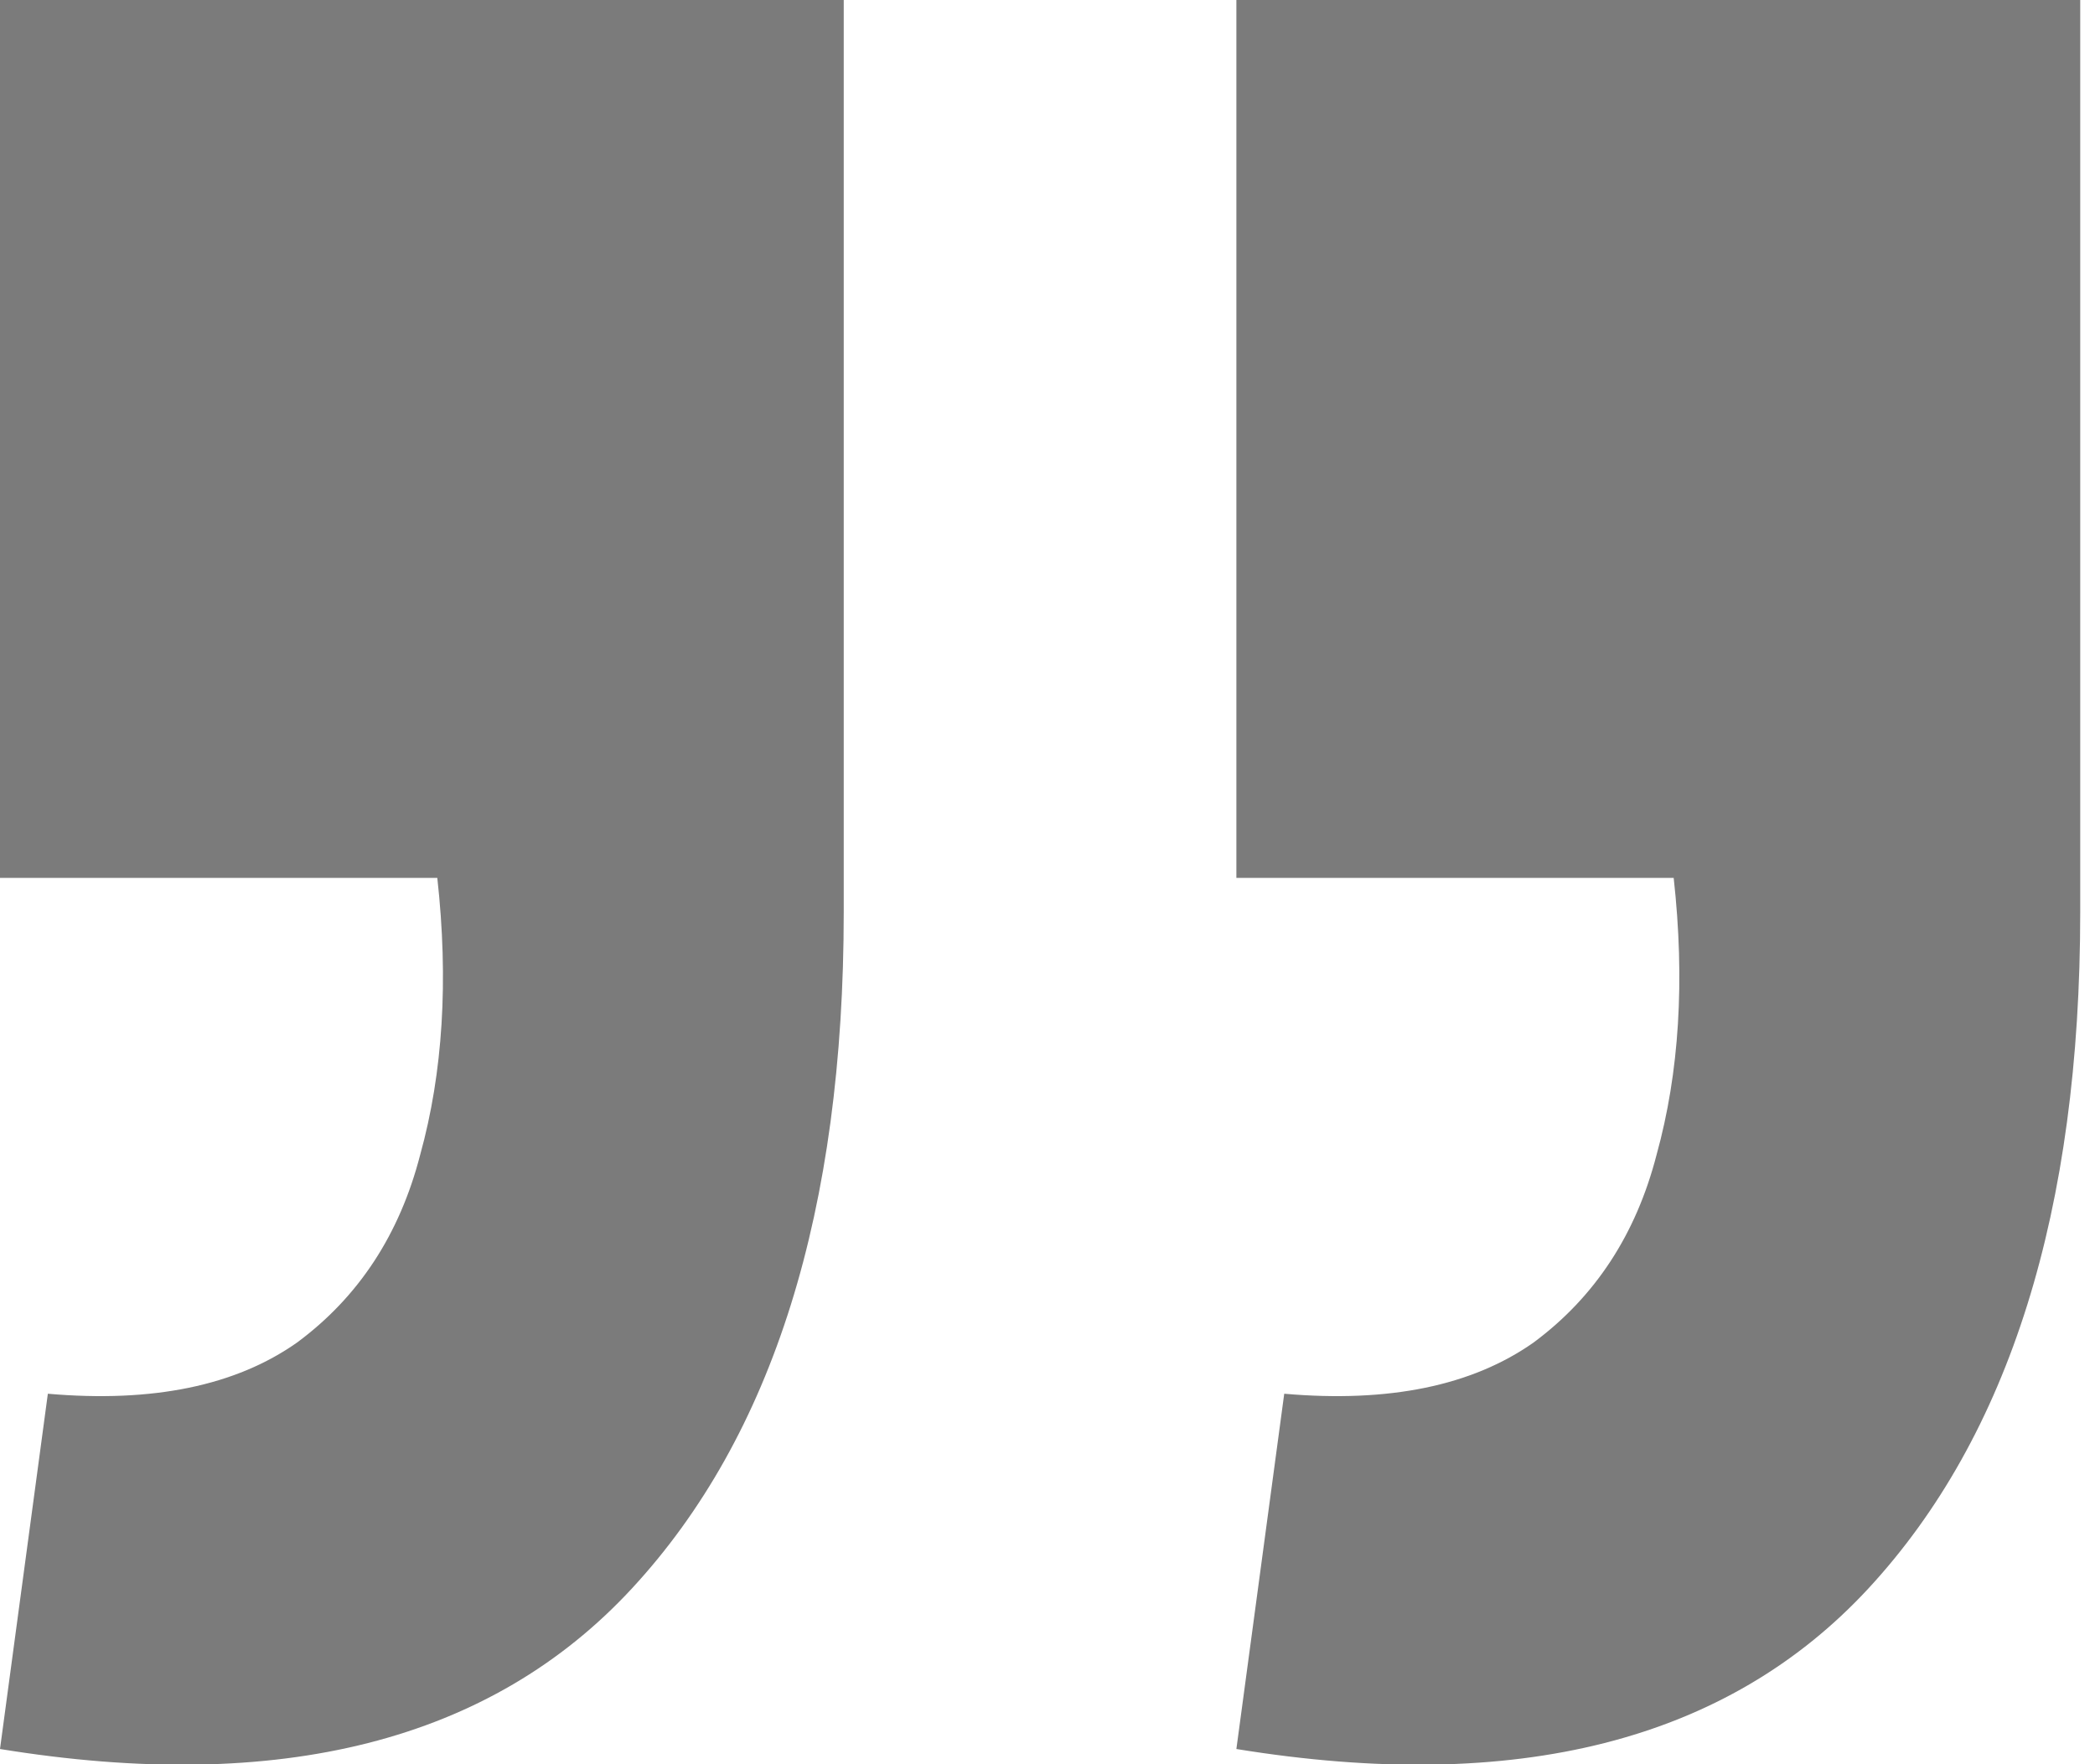 <?xml version="1.0" encoding="UTF-8"?> <svg xmlns="http://www.w3.org/2000/svg" width="19" height="16" viewBox="0 0 19 16" fill="none"><path d="M0 15.862L0.434 12.64C1.384 12.723 2.138 12.568 2.695 12.175C3.253 11.762 3.625 11.194 3.811 10.472C4.017 9.728 4.069 8.891 3.966 7.962H0V0H7.652V8.272C7.652 10.977 7.012 13.022 5.731 14.406C4.451 15.79 2.54 16.275 0 15.862Z" fill="#7B7B7B"></path><path d="M11.213 15.862L11.647 12.64C12.597 12.723 13.351 12.568 13.909 12.175C14.466 11.762 14.838 11.194 15.024 10.472C15.23 9.728 15.282 8.891 15.179 7.962H11.213V0H18.866V8.272C18.866 10.977 18.225 13.022 16.945 14.406C15.664 15.79 13.754 16.275 11.213 15.862Z" fill="#7B7B7B"></path></svg> 